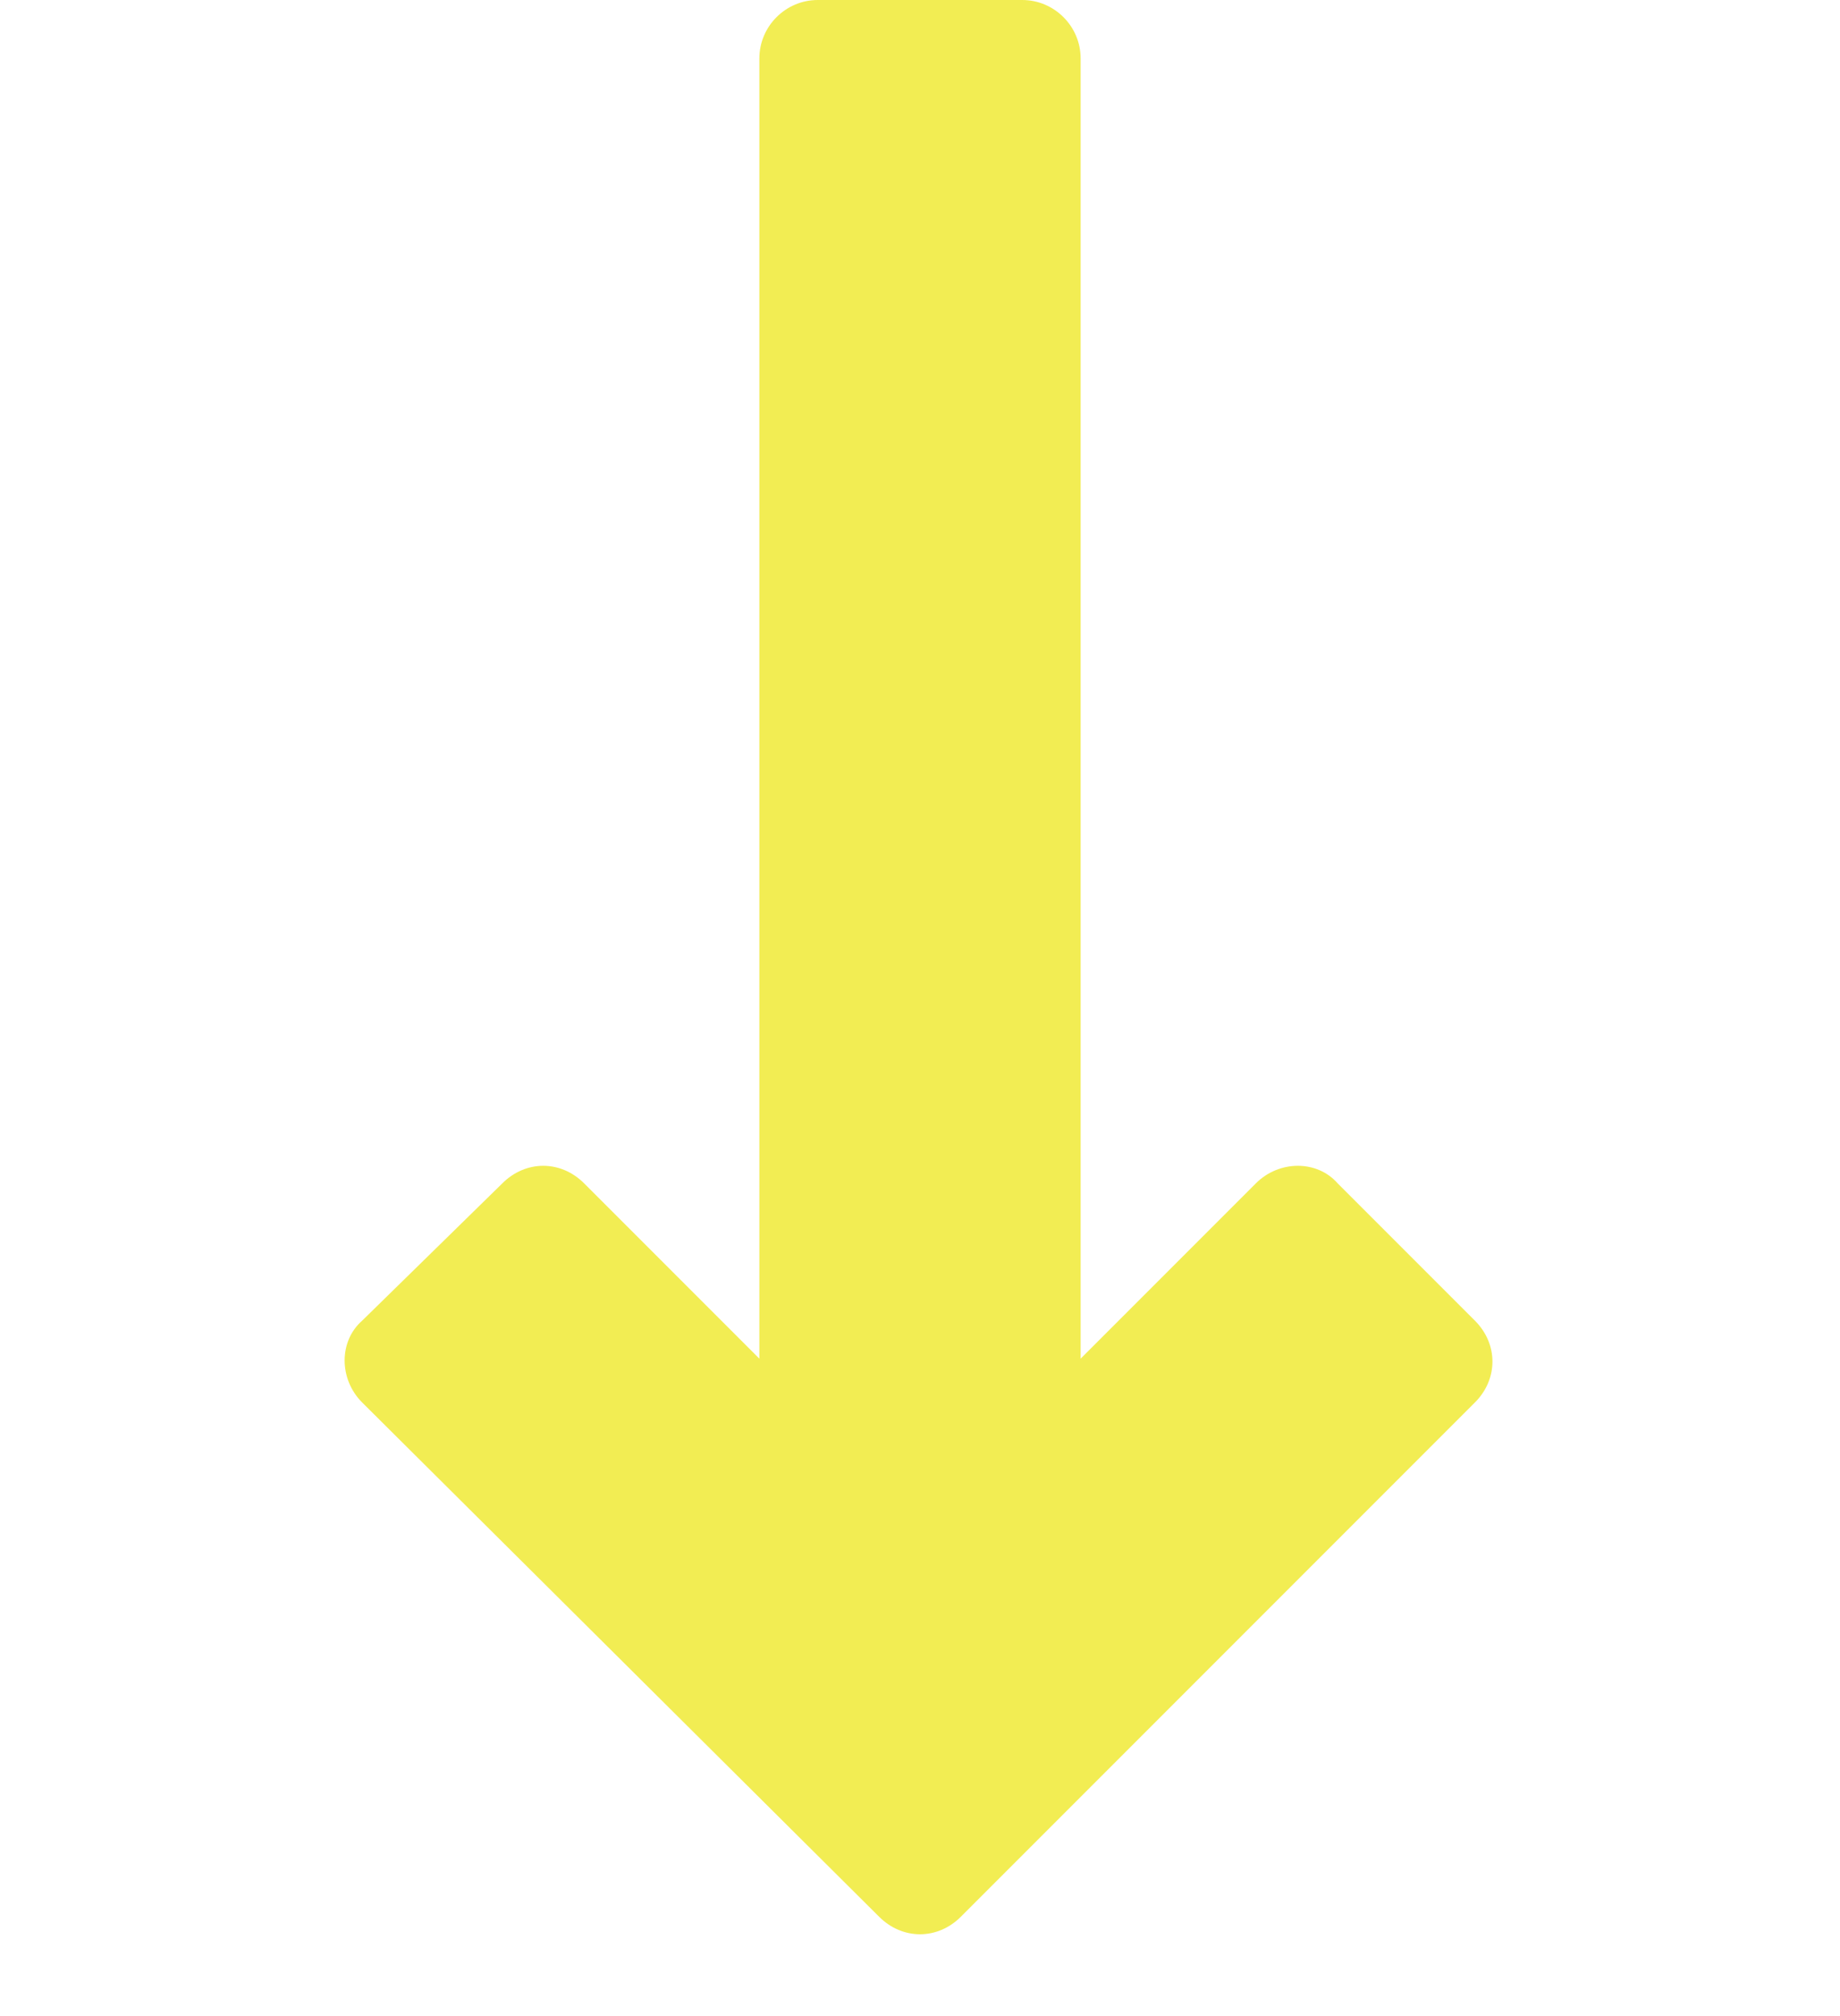 <?xml version="1.0" encoding="UTF-8"?>
<svg id="Layer_1" xmlns="http://www.w3.org/2000/svg" version="1.1" viewBox="0 0 63 69">
  <!-- Generator: Adobe Illustrator 29.6.1, SVG Export Plug-In . SVG Version: 2.1.1 Build 9)  -->
  <defs>
    <style>
      .st0 {
        fill: #f2ed53;
        fill-rule: evenodd;
      }
    </style>
  </defs>
  <path id="Arrow_Down" class="st0" d="M37,2v44.5l6-6c.8-.8,2.1-.8,2.8,0l4.7,4.7c.8.8.8,2,0,2.8l-17.6,17.6c-.8.8-2,.8-2.8,0l-17.7-17.6c-.8-.8-.8-2.1,0-2.8l4.8-4.7c.8-.8,2-.8,2.8,0l6,6V2C26,.9,26.9,0,28,0h7C36.1,0,37,.9,37,2Z"/>
</svg>